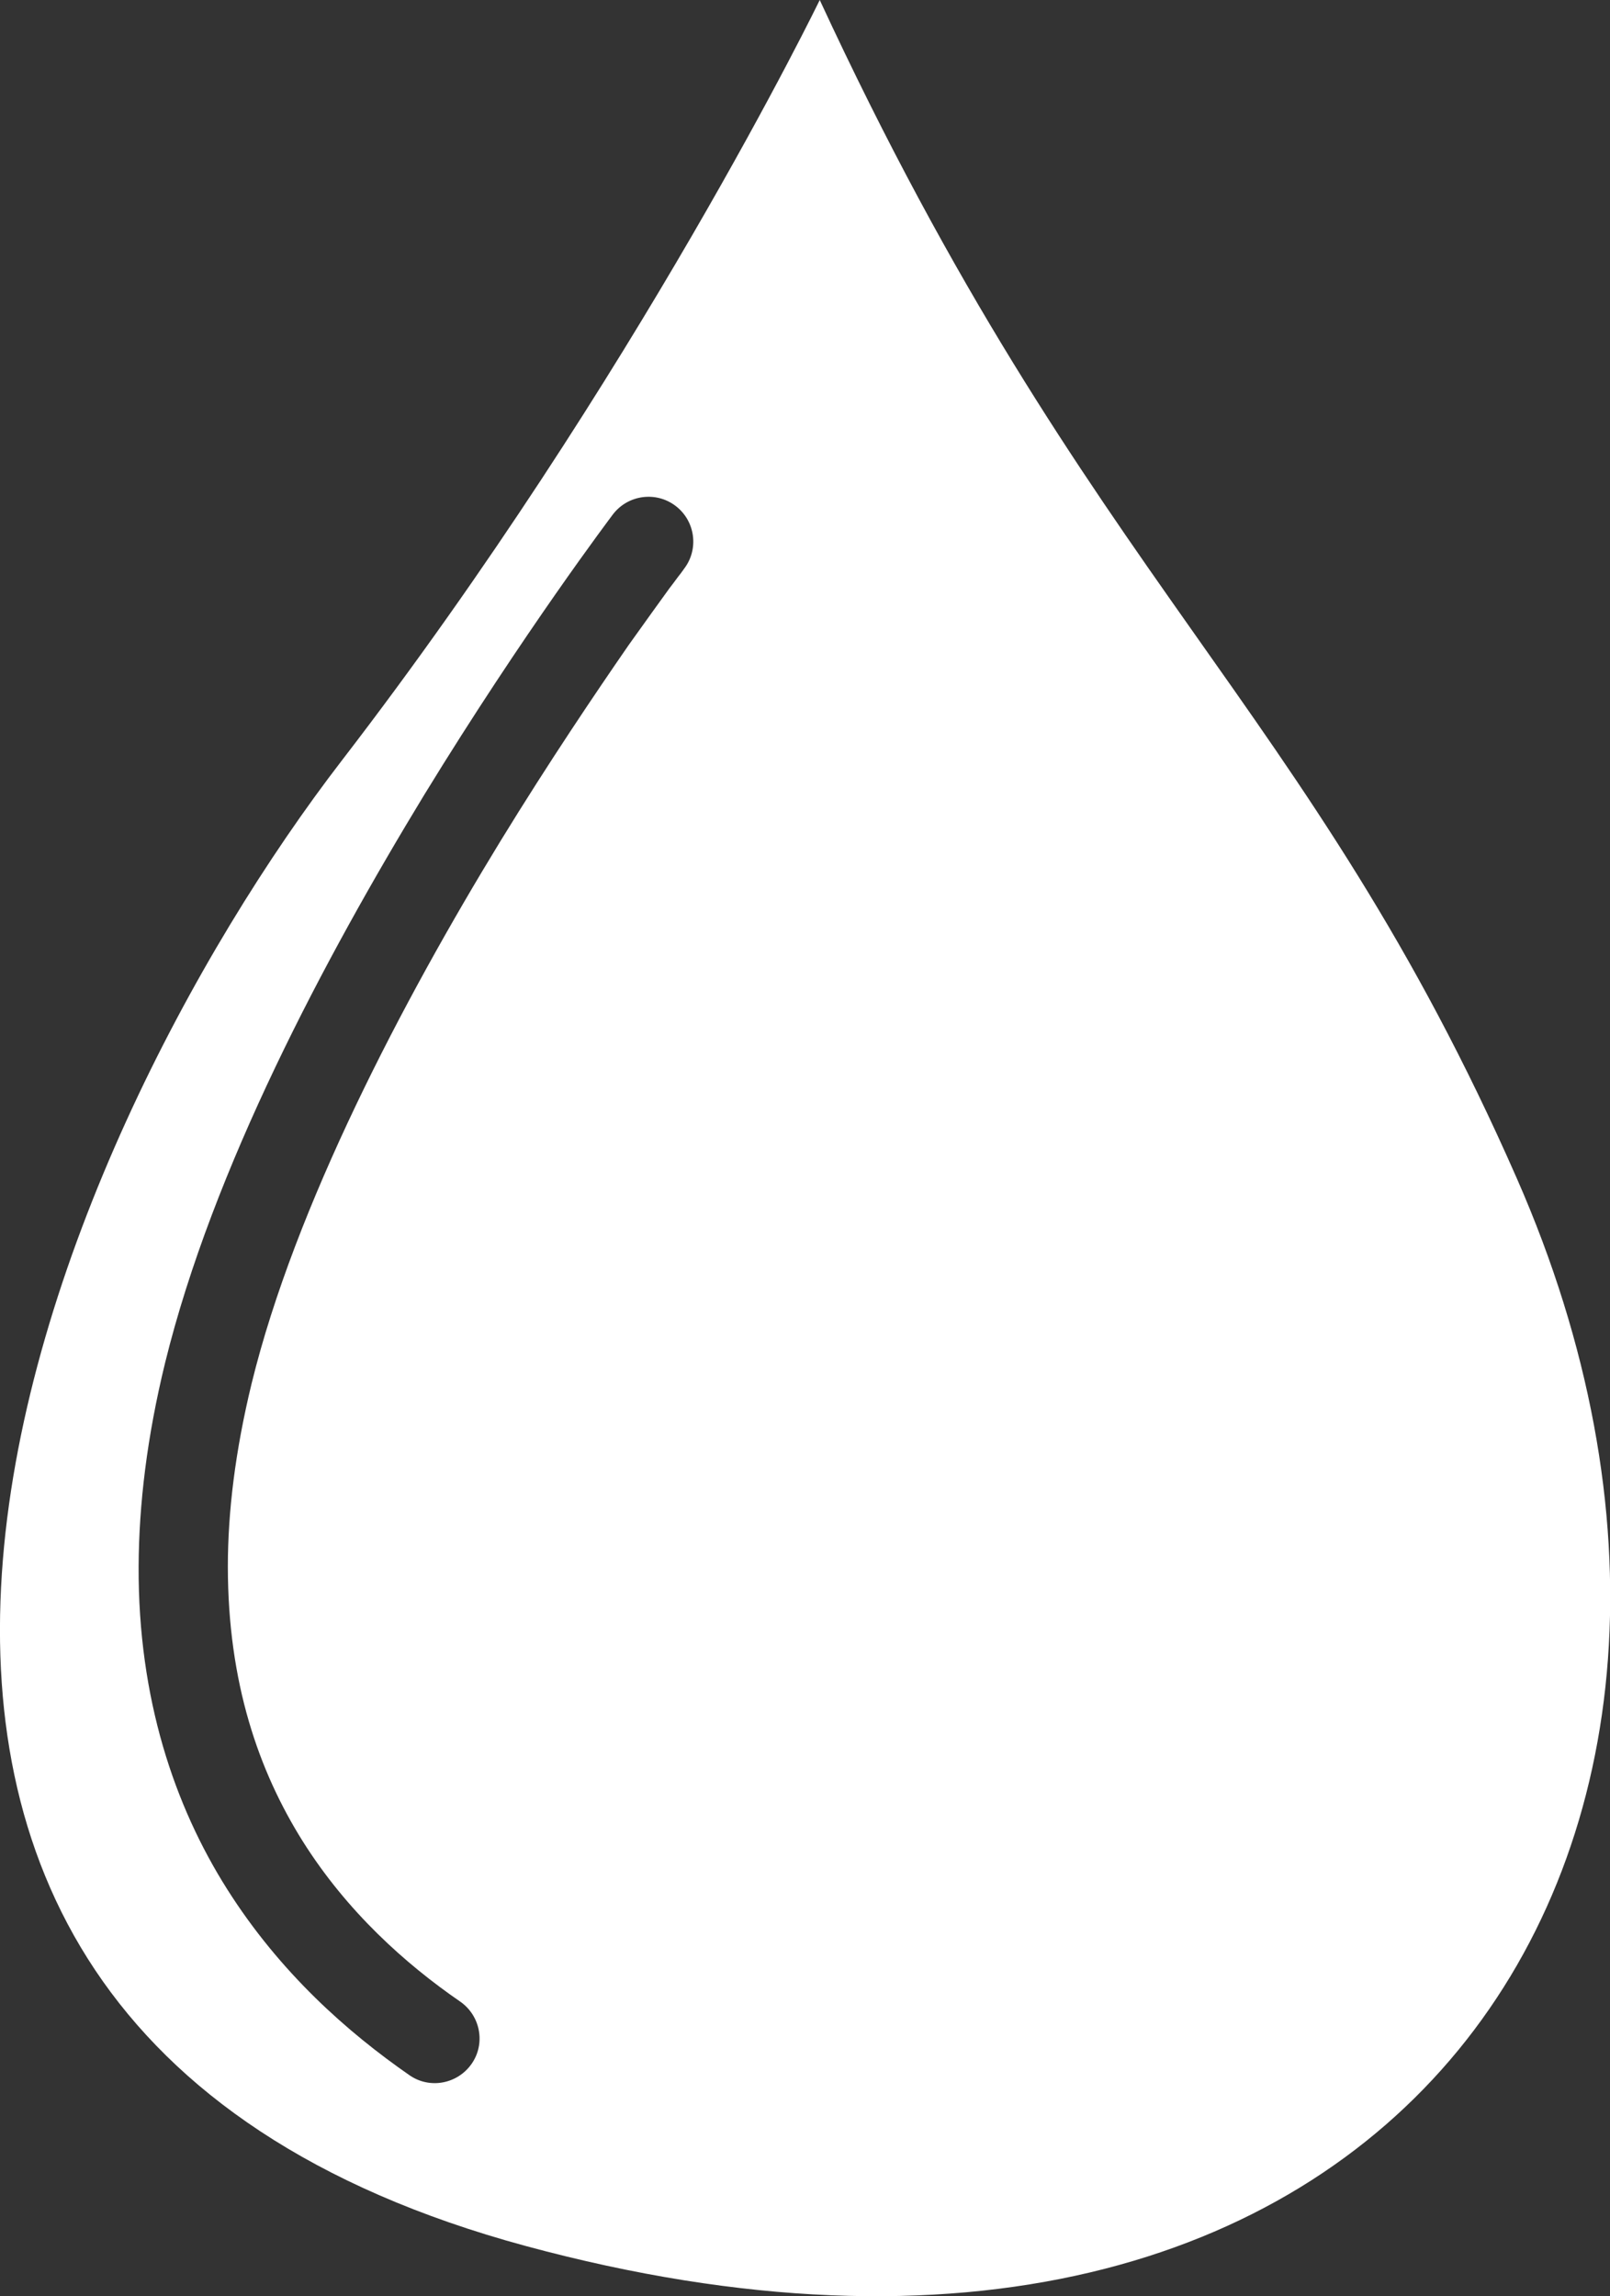 <?xml version="1.0" encoding="utf-8"?>
<!-- Generator: Adobe Illustrator 23.0.2, SVG Export Plug-In . SVG Version: 6.00 Build 0)  -->
<svg version="1.1" id="Ebene_1" xmlns="http://www.w3.org/2000/svg" xmlns:xlink="http://www.w3.org/1999/xlink" x="0px" y="0px"
	 viewBox="0 0 59 84.14" style="enable-background:new 0 0 59 84.14;" xml:space="preserve">
<rect x="0" y="0" width="59" height="84.14" fill="#333333" stroke="none"/>
<style type="text/css">
	.st0{fill:#FFFFFF;}
</style>
<path class="st0" d="M55.59,43.19C47.93,25.74,39.91,21.31,30.04,0c0,0-6.68,13.79-17.5,27.85C1.71,41.9-12.03,73.82,19.26,82.3
	C51.27,90.97,66.28,67.54,55.59,43.19z M25.07,20.84c0,0-0.04,0.06-0.13,0.18c-0.1,0.12-0.23,0.31-0.41,0.54
	c-0.35,0.48-0.85,1.18-1.48,2.06c-1.23,1.78-2.92,4.28-4.71,7.2c-3.57,5.84-7.53,13.38-9.12,19.88c-0.6,2.47-0.87,4.7-0.87,6.7
	c0,4.26,1.13,7.5,2.75,10.08c1.62,2.57,3.75,4.48,5.77,5.87c0.74,0.52,0.93,1.54,0.41,2.28c-0.52,0.74-1.54,0.93-2.28,0.41
	c-2.26-1.57-4.74-3.75-6.68-6.82C6.4,66.18,5.06,62.26,5.08,57.4c0.01-2.28,0.31-4.76,0.97-7.46c1.75-7.12,5.85-14.82,9.5-20.82
	c3.66-5.98,6.89-10.24,6.91-10.27c0.55-0.72,1.58-0.86,2.3-0.31C25.48,19.09,25.62,20.12,25.07,20.84z"/>
</svg>
